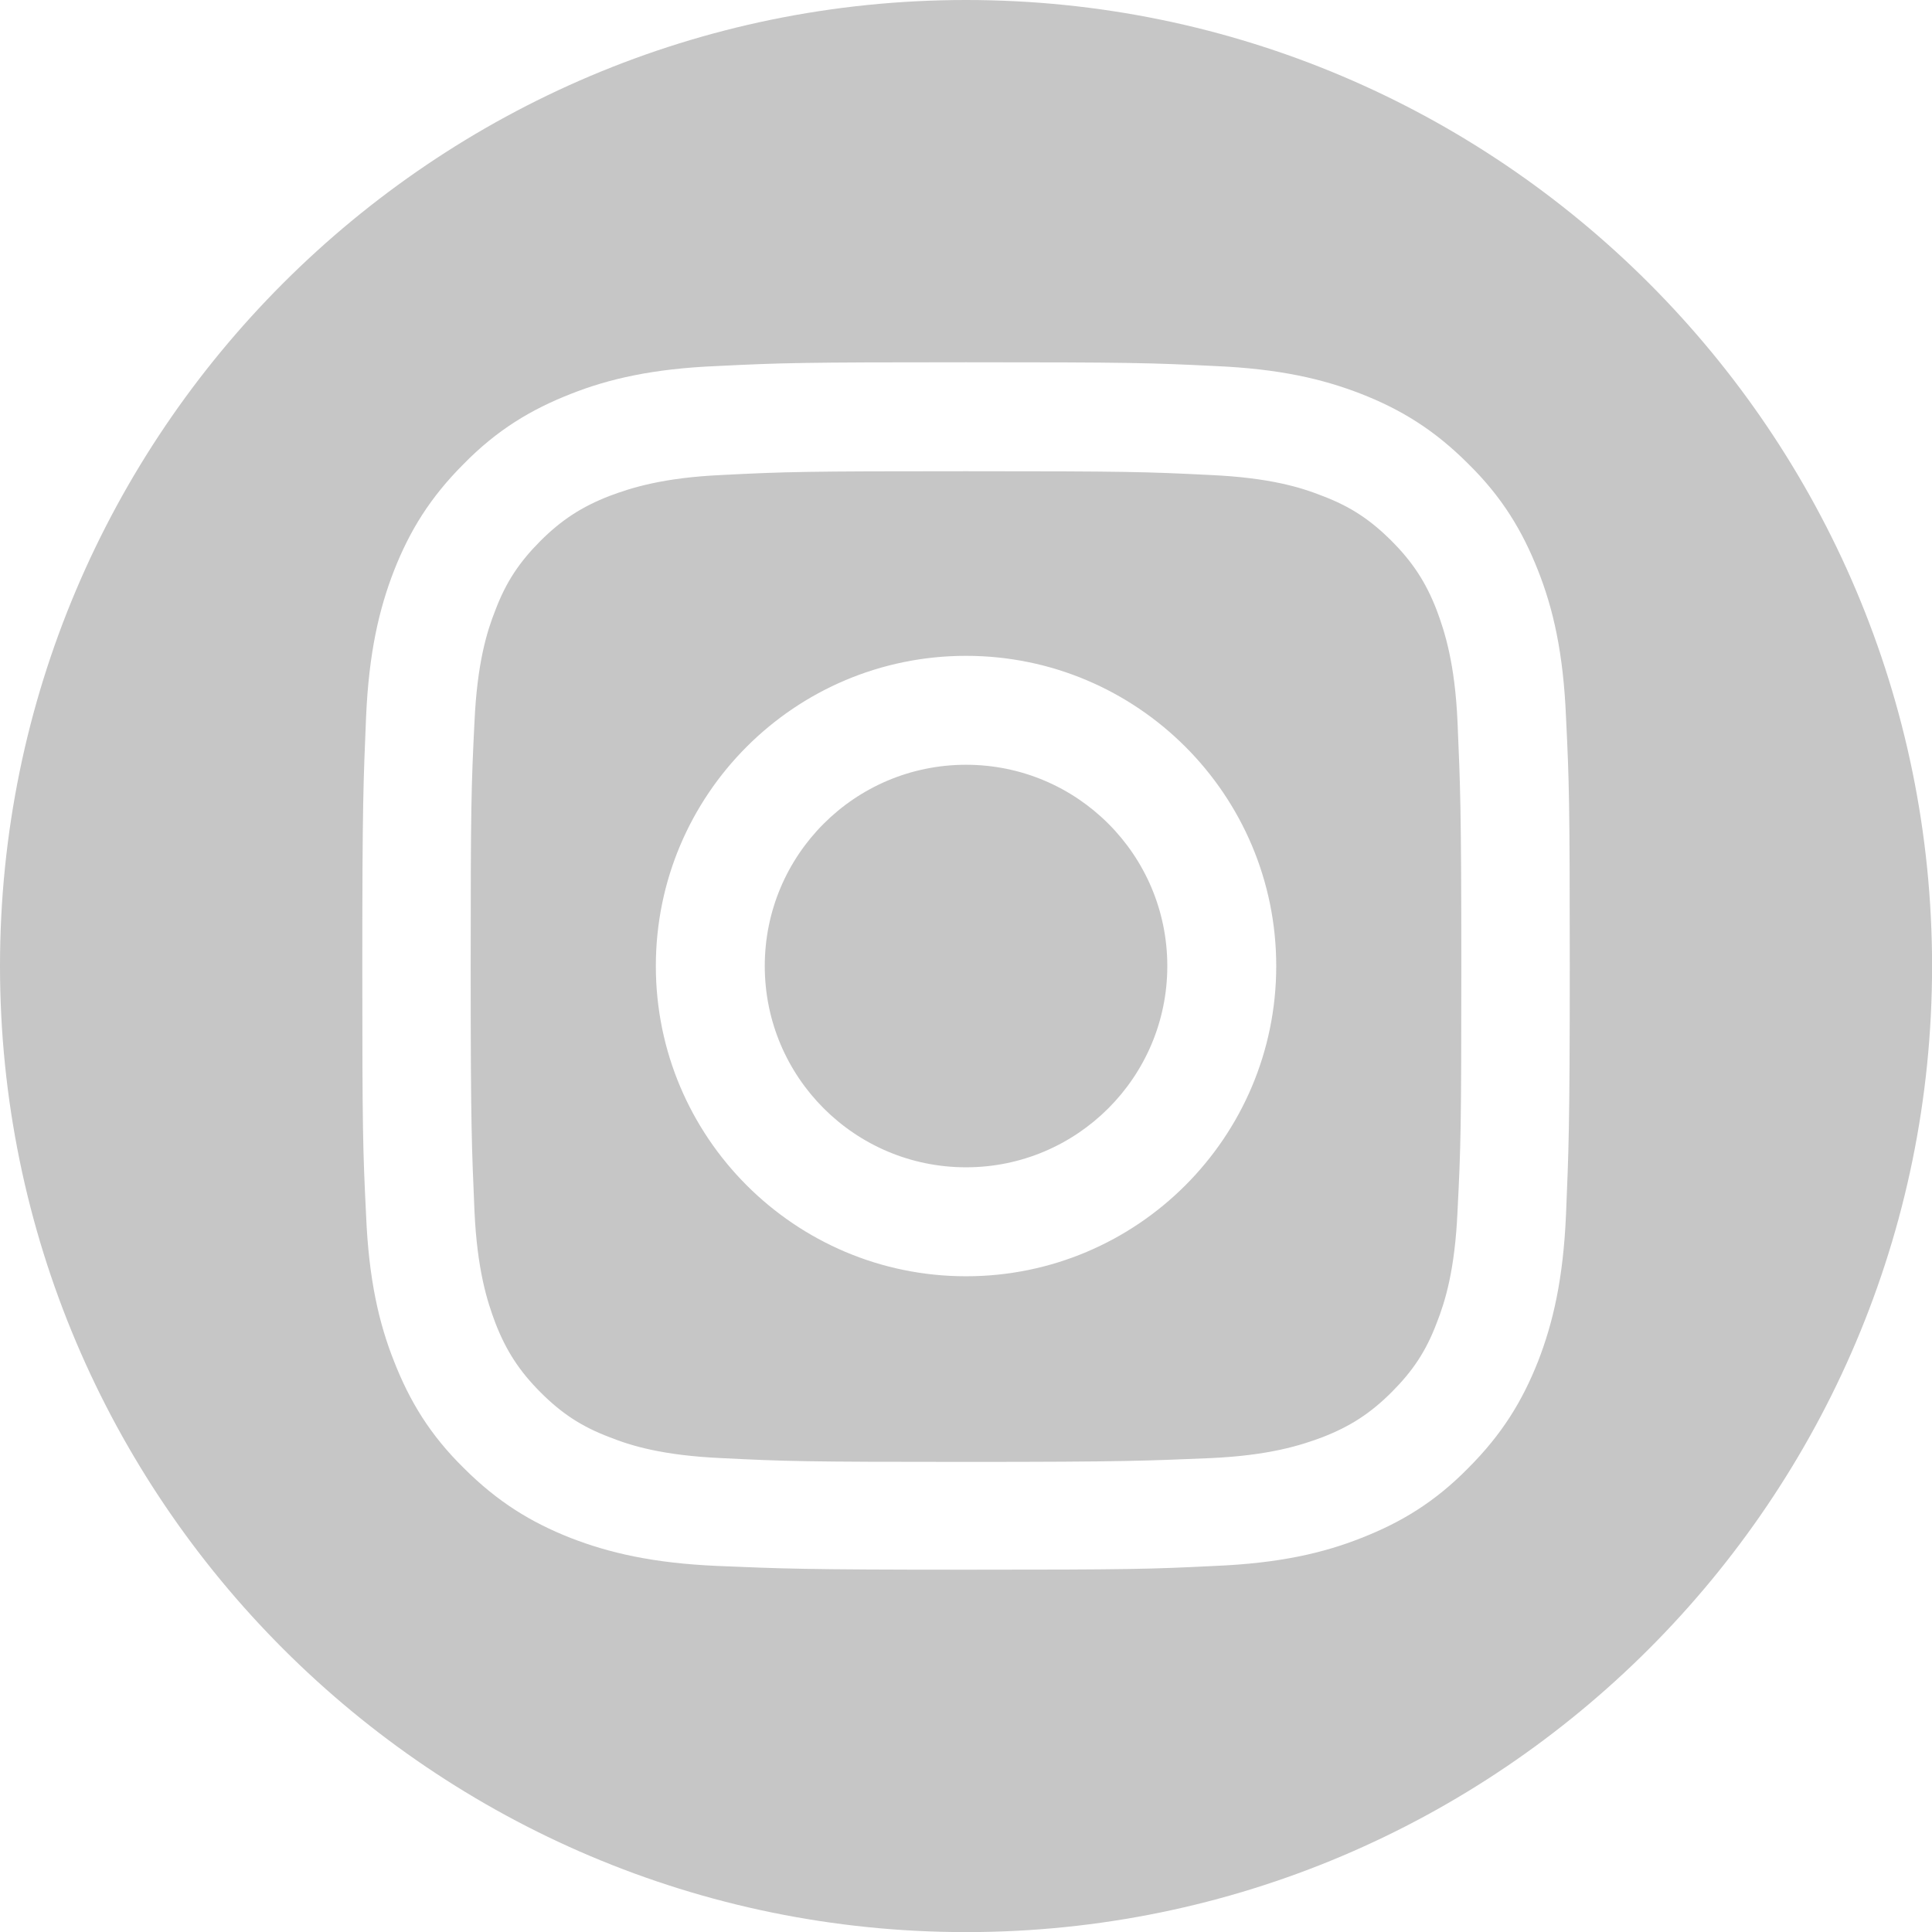 <?xml version="1.0" encoding="utf-8"?>
<!-- Generator: Adobe Illustrator 16.0.0, SVG Export Plug-In . SVG Version: 6.00 Build 0)  -->
<!DOCTYPE svg PUBLIC "-//W3C//DTD SVG 1.1//EN" "http://www.w3.org/Graphics/SVG/1.1/DTD/svg11.dtd">
<svg version="1.1" id="Layer_1" xmlns="http://www.w3.org/2000/svg" xmlns:xlink="http://www.w3.org/1999/xlink" x="0px" y="0px"
	 width="53.193px" height="53.193px" viewBox="0 0 53.193 53.193" enable-background="new 0 0 53.193 53.193" xml:space="preserve">
<path fill="#C6C6C6" d="M26.598,0c14.673,0,26.597,11.924,26.597,26.599c0,14.672-11.924,26.597-26.597,26.597
	C11.925,53.194,0,41.27,0,26.597C0,11.924,11.925,0,26.598,0z M26.598,9.974c-4.521,0-5.083,0.016-6.855,0.104
	c-1.771,0.073-2.984,0.354-4.034,0.77c-1.093,0.429-2.022,0.988-2.938,1.921c-0.933,0.932-1.492,1.848-1.921,2.938
	c-0.413,1.063-0.694,2.261-0.771,4.034c-0.073,1.772-0.104,2.335-0.104,6.855s0.016,5.083,0.104,6.854
	c0.073,1.772,0.354,2.983,0.771,4.033c0.429,1.094,0.988,2.022,1.921,2.938c0.933,0.933,1.849,1.492,2.938,1.922
	c1.063,0.412,2.263,0.693,4.034,0.771c1.772,0.074,2.335,0.104,6.855,0.104c4.52,0,5.083-0.016,6.854-0.104
	c1.772-0.074,2.984-0.355,4.033-0.771c1.095-0.43,2.022-0.989,2.938-1.922c0.933-0.932,1.492-1.848,1.923-2.938
	c0.413-1.063,0.692-2.261,0.77-4.033c0.072-1.771,0.104-2.334,0.104-6.854c0-4.521-0.017-5.083-0.104-6.855
	c-0.074-1.773-0.354-2.984-0.77-4.034c-0.431-1.093-0.99-2.022-1.923-2.938c-0.931-0.933-1.847-1.492-2.938-1.921
	c-1.063-0.414-2.261-0.694-4.033-0.77C31.681,9.99,31.119,9.974,26.598,9.974z M26.598,12.974c4.433,0,4.965,0.016,6.723,0.104
	c1.626,0.073,2.497,0.34,3.089,0.576c0.782,0.296,1.329,0.665,1.905,1.241s0.946,1.139,1.241,1.904
	c0.222,0.593,0.503,1.465,0.574,3.09c0.074,1.758,0.104,2.274,0.104,6.723s-0.015,4.965-0.104,6.723
	c-0.071,1.627-0.34,2.498-0.574,3.09c-0.295,0.783-0.665,1.329-1.241,1.905c-0.576,0.577-1.14,0.944-1.905,1.24
	c-0.592,0.223-1.463,0.503-3.089,0.576c-1.758,0.072-2.274,0.104-6.723,0.104c-4.449,0-4.967-0.016-6.726-0.104
	c-1.625-0.073-2.497-0.34-3.088-0.576c-0.783-0.296-1.33-0.663-1.906-1.24c-0.574-0.576-0.943-1.139-1.239-1.905
	c-0.224-0.592-0.503-1.463-0.576-3.09c-0.074-1.758-0.104-2.272-0.104-6.723c0-4.446,0.017-4.965,0.104-6.723
	c0.073-1.625,0.34-2.497,0.576-3.09c0.296-0.781,0.665-1.328,1.239-1.904c0.576-0.576,1.14-0.945,1.906-1.241
	c0.591-0.222,1.463-0.502,3.088-0.576C21.633,12.988,22.165,12.974,26.598,12.974z M26.598,18.057c-4.716,0-8.541,3.825-8.541,8.541
	c0,4.713,3.825,8.541,8.541,8.541c4.713,0,8.54-3.827,8.54-8.541C35.138,21.883,31.311,18.057,26.598,18.057L26.598,18.057z
	 M26.598,32.139c-3.062,0-5.542-2.481-5.542-5.542s2.48-5.541,5.542-5.541c3.06,0,5.541,2.48,5.541,5.541
	C32.139,29.656,29.656,32.139,26.598,32.139z M37.473,17.717c0,1.108-0.889,1.995-1.995,1.995c-1.107,0-1.994-0.887-1.994-1.995
	c0-1.106,0.887-1.993,1.994-1.993C36.571,15.722,37.473,16.623,37.473,17.717z"/>
</svg>
